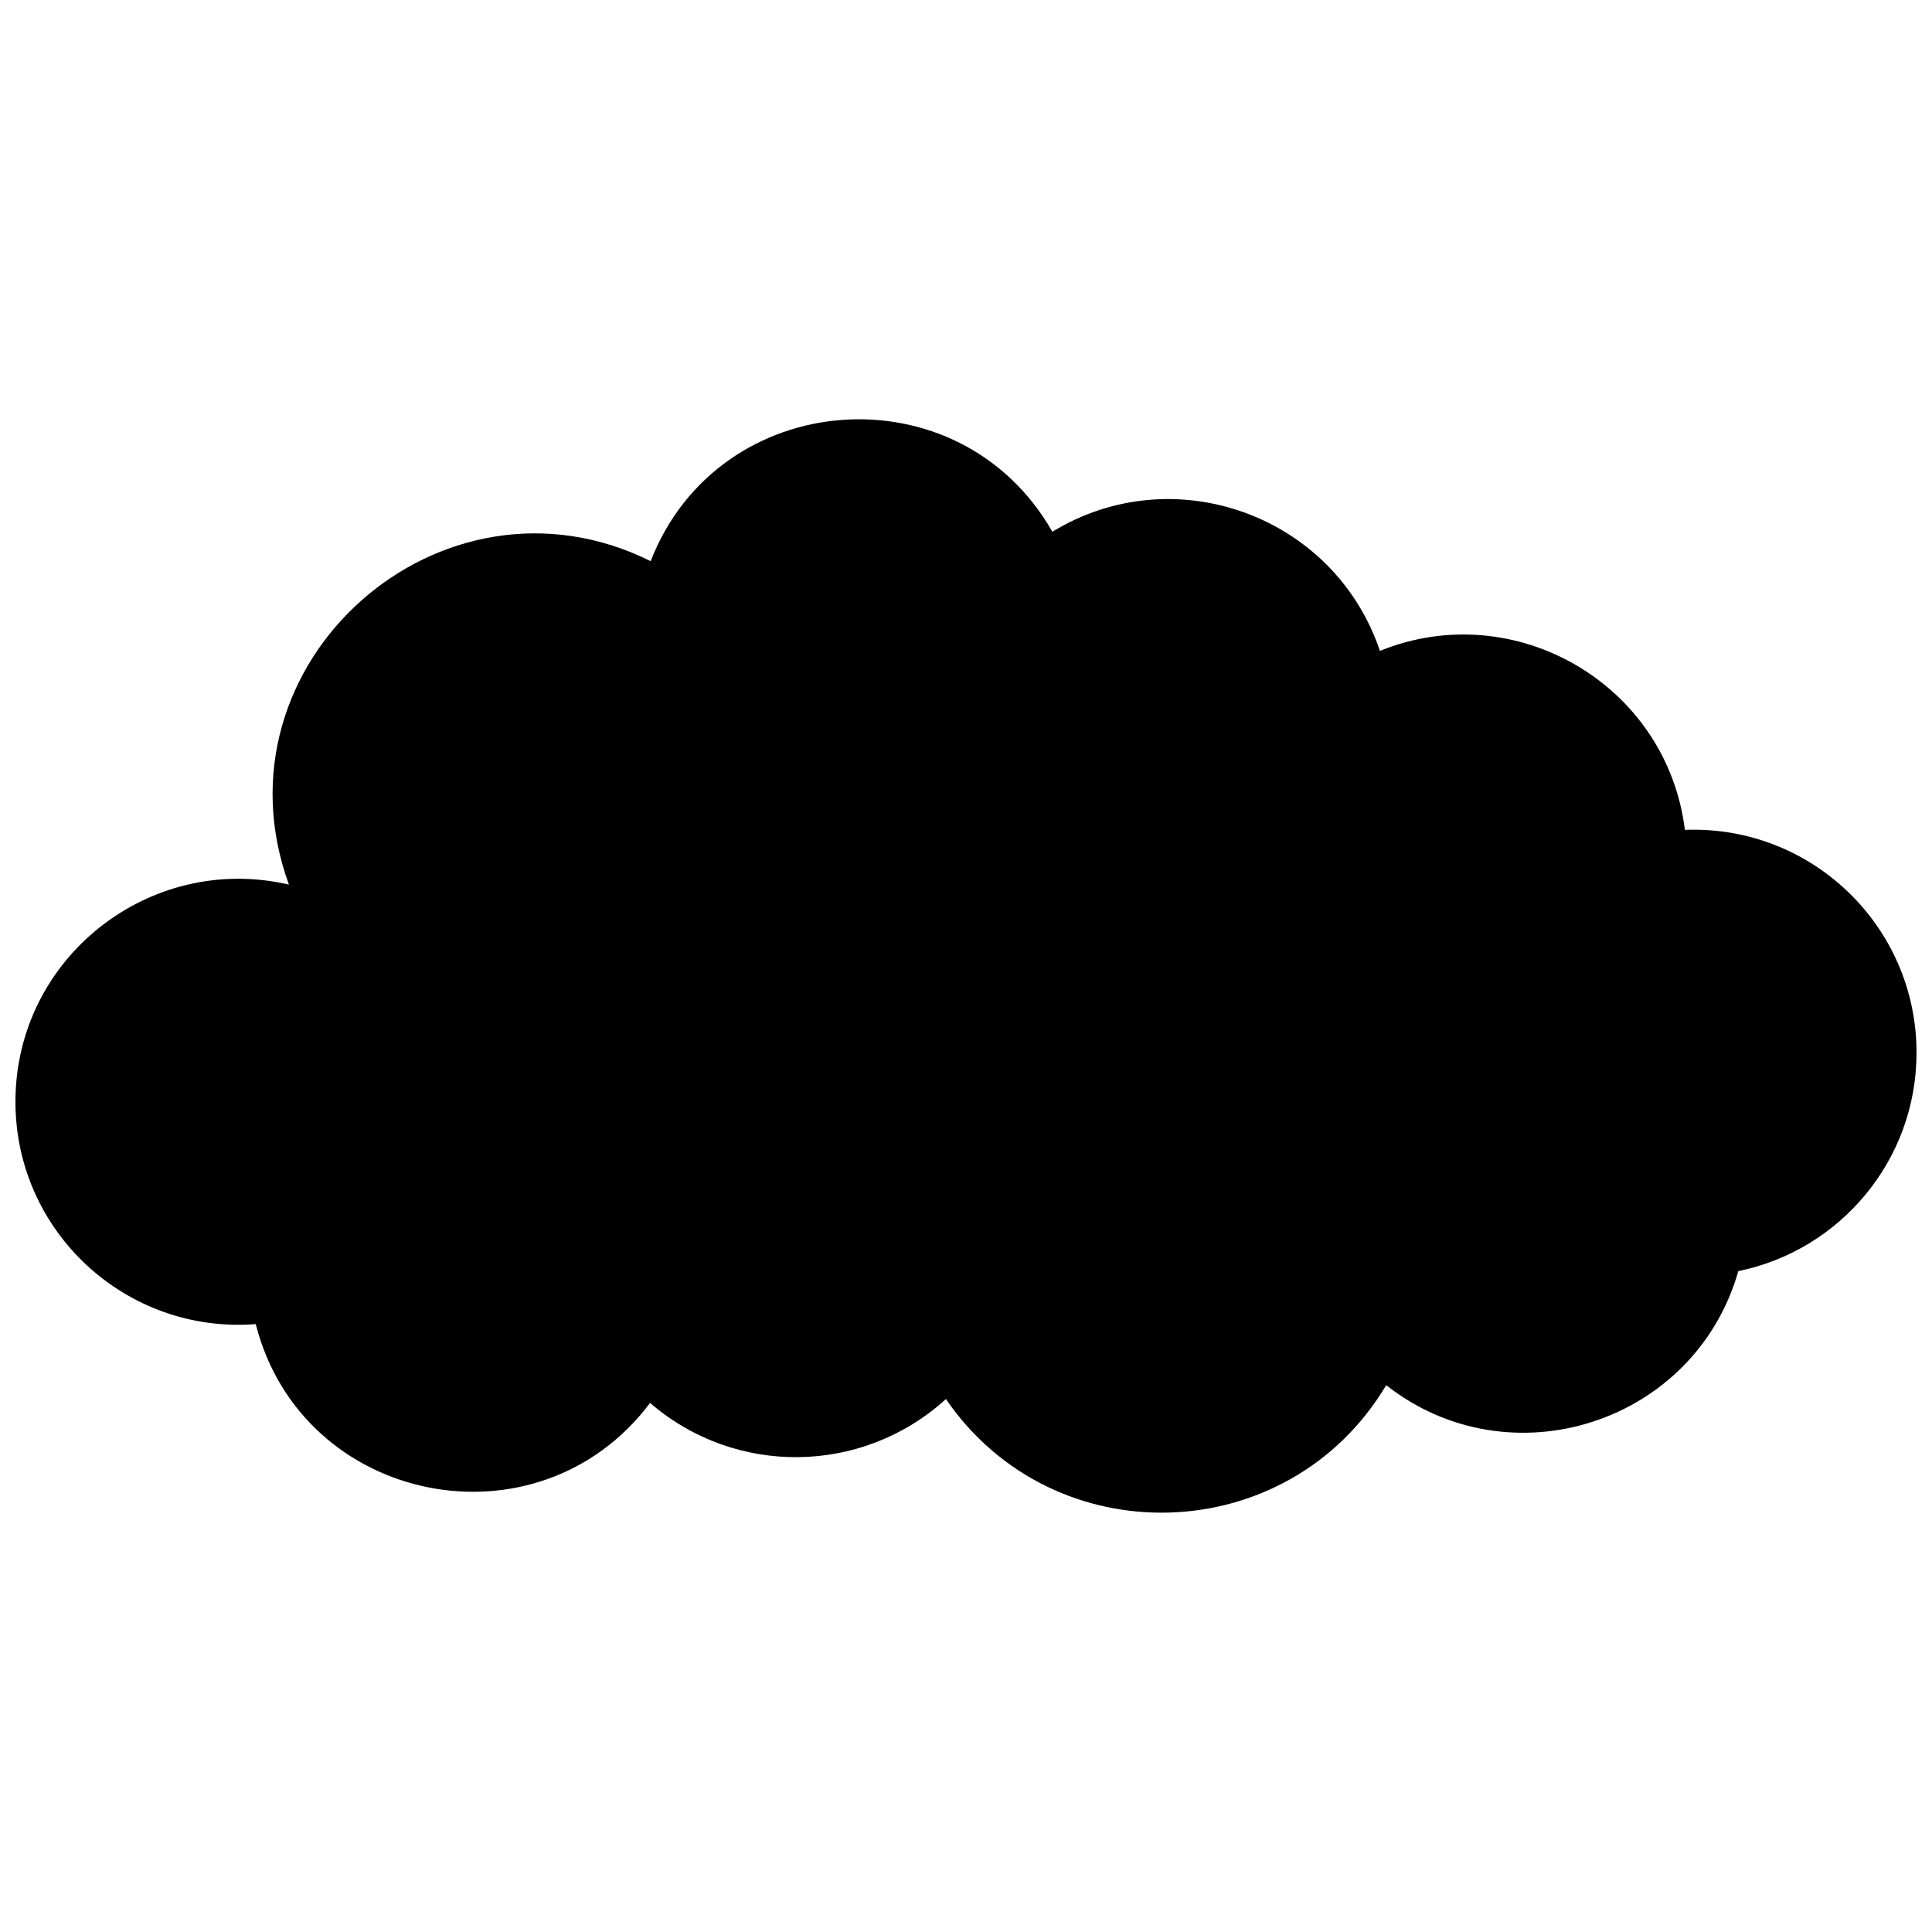 <?xml version="1.0" encoding="UTF-8"?>
<!-- Uploaded to: ICON Repo, www.iconrepo.com, Generator: ICON Repo Mixer Tools -->
<svg width="800px" height="800px" version="1.1" viewBox="144 144 512 512" xmlns="http://www.w3.org/2000/svg">
 <defs>
  <clipPath id="a">
   <path d="m148.09 255h503.81v290h-503.81z"/>
  </clipPath>
 </defs>
 <g clip-path="url(#a)">
  <path d="m220.57 378.43c-21.367-58.684 40.371-113.3 95.859-85.719 17.988-46.23 81.844-50.992 106.46-7.789 32.23-19.715 74.703-4.356 86.801 31.57 35.75-14.504 76.039 8.832 80.824 47.43 33.559-1.289 61.387 25.539 61.387 59.039 0 28.57-20.281 52.406-47.227 57.895-11.527 40.379-60.484 56.051-93.316 30.223-25.883 43.441-88.141 45.355-116.68 3.684-22.094 20.125-55.77 20.582-78.395 1.027-29.805 39.617-92.348 26.965-104.51-20.891-34.352 2.656-63.68-24.477-63.68-58.91 0-38.238 35.672-66.102 72.48-57.559z" fill-rule="evenodd"/>
 </g>
</svg>